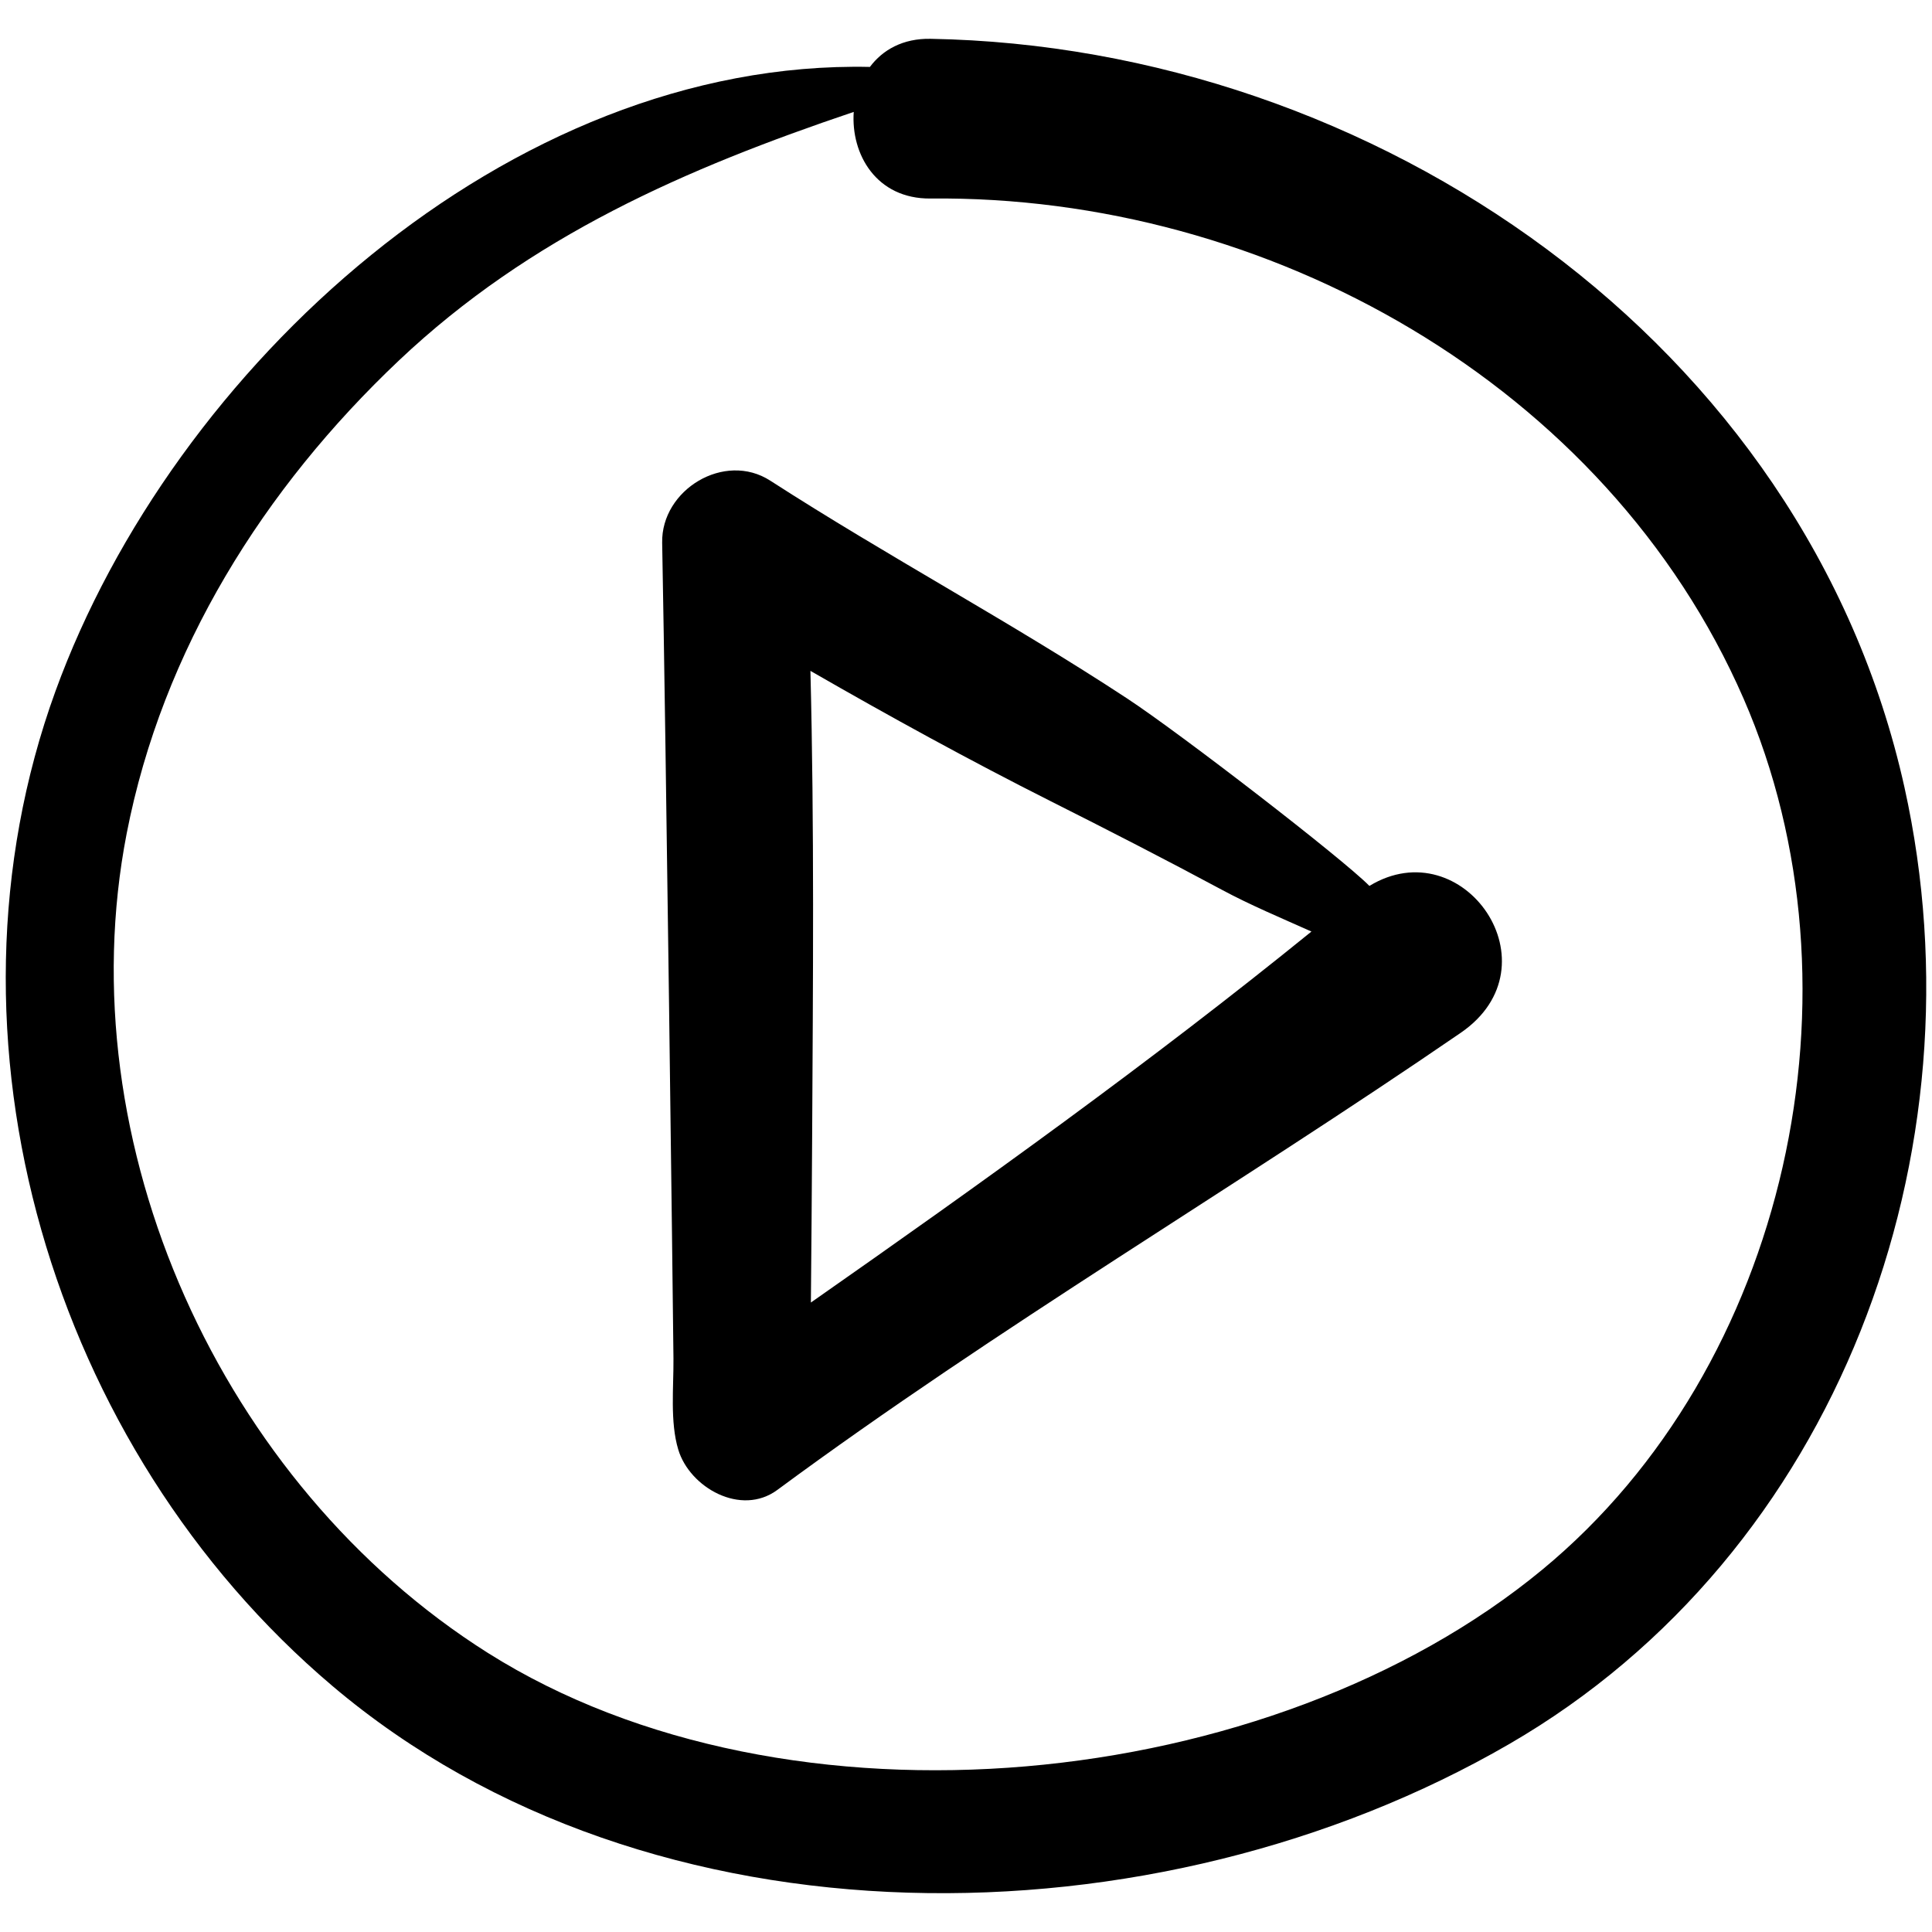 <?xml version="1.0" encoding="UTF-8"?> <svg xmlns="http://www.w3.org/2000/svg" width="91" height="91" viewBox="0 0 91 91" fill="none"><path d="M64.501 41.728C63.251 40.455 55.61 34.555 53.082 32.894C47.602 29.293 41.795 26.197 36.281 22.64C34.124 21.248 31.141 23.068 31.189 25.562C31.372 35.268 31.691 60.884 31.721 63.989C31.733 65.325 31.553 66.974 31.948 68.28C32.484 70.061 34.899 71.443 36.614 70.177C46.987 62.519 58.169 55.945 68.802 48.647C73.413 45.484 68.924 39.04 64.501 41.728ZM57.561 41.915C58.879 42.624 60.335 43.235 61.771 43.877C54.189 50.029 46.205 55.746 38.194 61.351C38.218 58.769 38.238 56.184 38.253 53.603C38.293 46.278 38.357 38.93 38.172 31.599C41.896 33.742 45.671 35.815 49.497 37.742C52.202 39.103 54.892 40.482 57.561 41.915Z" fill="black"></path><path d="M43.832 1.828C42.526 1.804 41.574 2.35 40.974 3.152C23.948 2.786 8.145 17.341 2.613 32.554C-3.343 48.94 2.442 68.214 15.645 79.401C30.645 92.114 54.488 91.764 71.087 82.147C86.582 73.172 93.514 54.263 89.703 37.085C85.055 16.132 64.714 2.198 43.832 1.828ZM72.647 73.931C59.862 84.49 37.121 86.776 22.978 77.854C10.44 69.939 3.125 53.892 5.967 39.257C7.651 30.602 12.433 22.993 18.788 16.981C24.989 11.118 32.318 7.934 40.212 5.271C40.073 7.266 41.278 9.376 43.832 9.351C59.674 9.184 75.667 18.088 82.127 32.91C88.088 46.589 84.224 64.371 72.647 73.931Z" fill="black"></path></svg> 